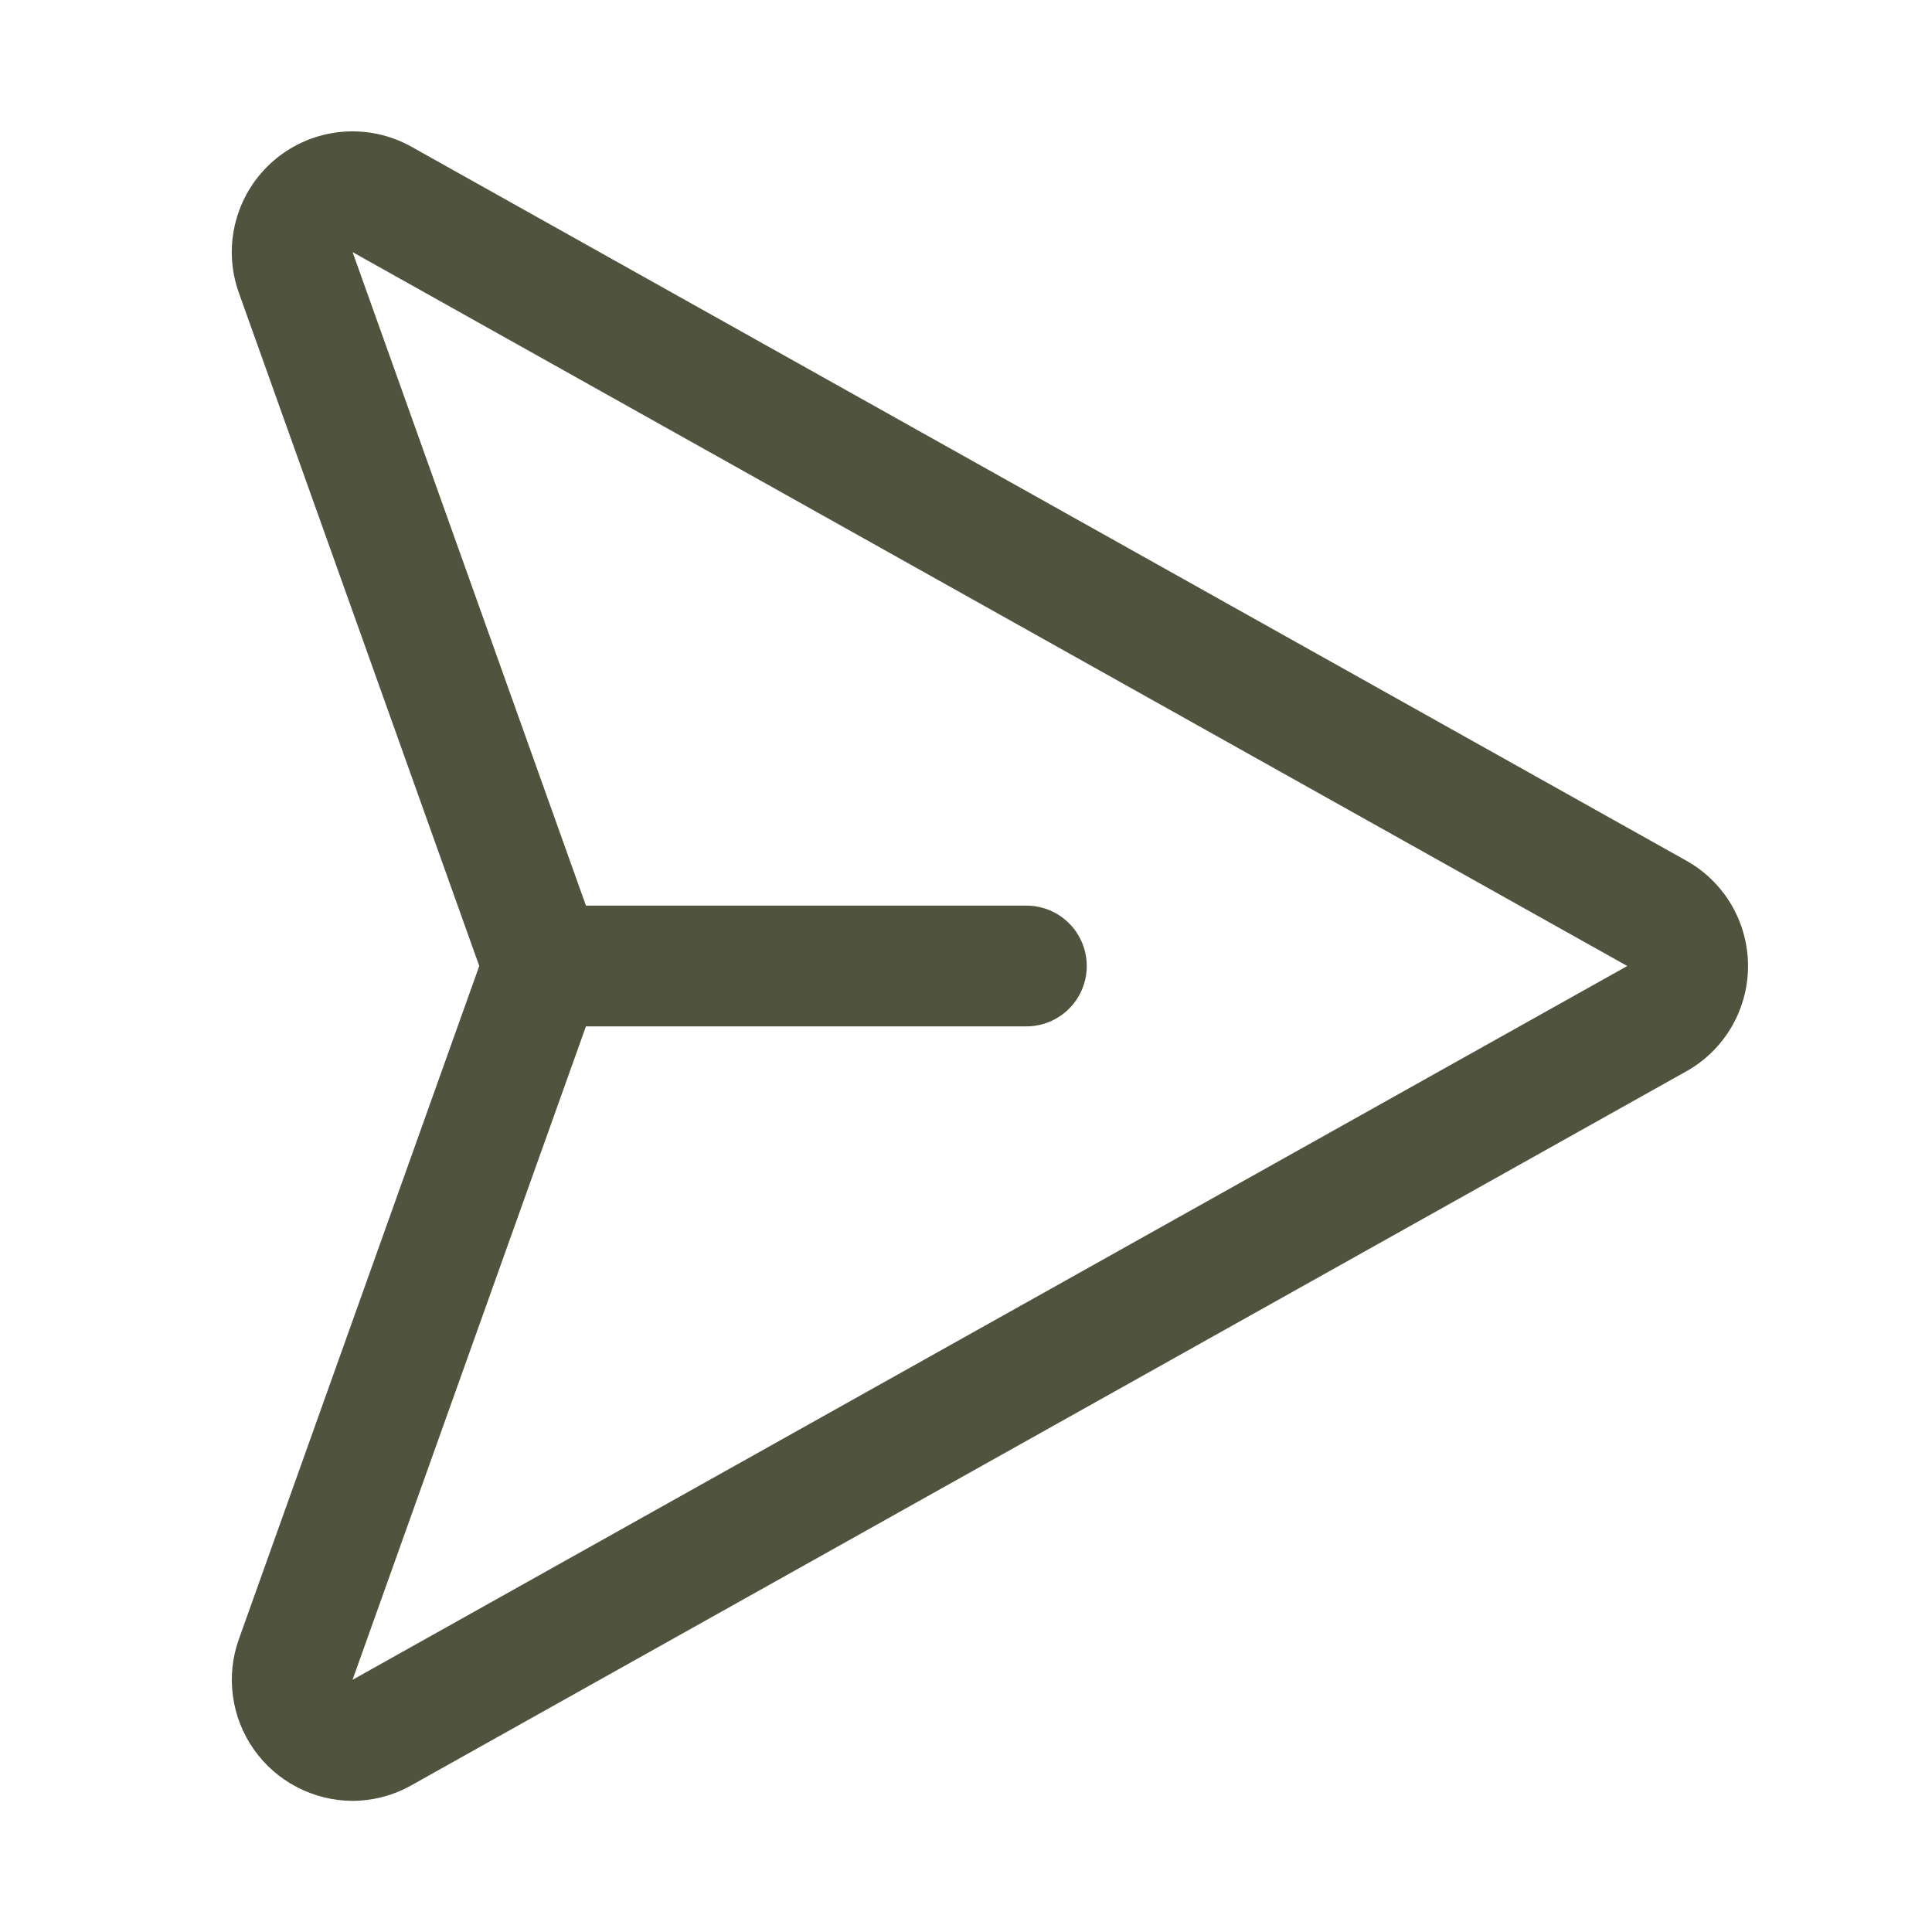 <svg width="32" height="32" viewBox="0 0 32 32" fill="none" xmlns="http://www.w3.org/2000/svg">
<path d="M27.93 14.255L6.816 2.431C6.461 2.232 6.053 2.146 5.648 2.185C5.243 2.224 4.859 2.385 4.548 2.648C4.237 2.911 4.013 3.263 3.908 3.656C3.802 4.049 3.818 4.465 3.956 4.849L7.938 16L3.956 27.151C3.848 27.453 3.815 27.776 3.858 28.093C3.901 28.411 4.02 28.713 4.204 28.975C4.388 29.237 4.632 29.451 4.916 29.599C5.2 29.748 5.515 29.826 5.836 29.828C6.179 29.827 6.517 29.738 6.816 29.569L27.93 17.745C28.241 17.571 28.499 17.318 28.679 17.011C28.858 16.705 28.953 16.355 28.953 16C28.953 15.645 28.858 15.295 28.679 14.989C28.499 14.682 28.241 14.429 27.93 14.255V14.255ZM5.839 27.823L9.705 17H17C17.265 17 17.52 16.895 17.707 16.707C17.895 16.52 18 16.265 18 16C18 15.735 17.895 15.48 17.707 15.293C17.52 15.105 17.265 15 17 15H9.705L5.84 4.176L26.953 16L5.839 27.823Z" fill="#50533e"/>
</svg>
